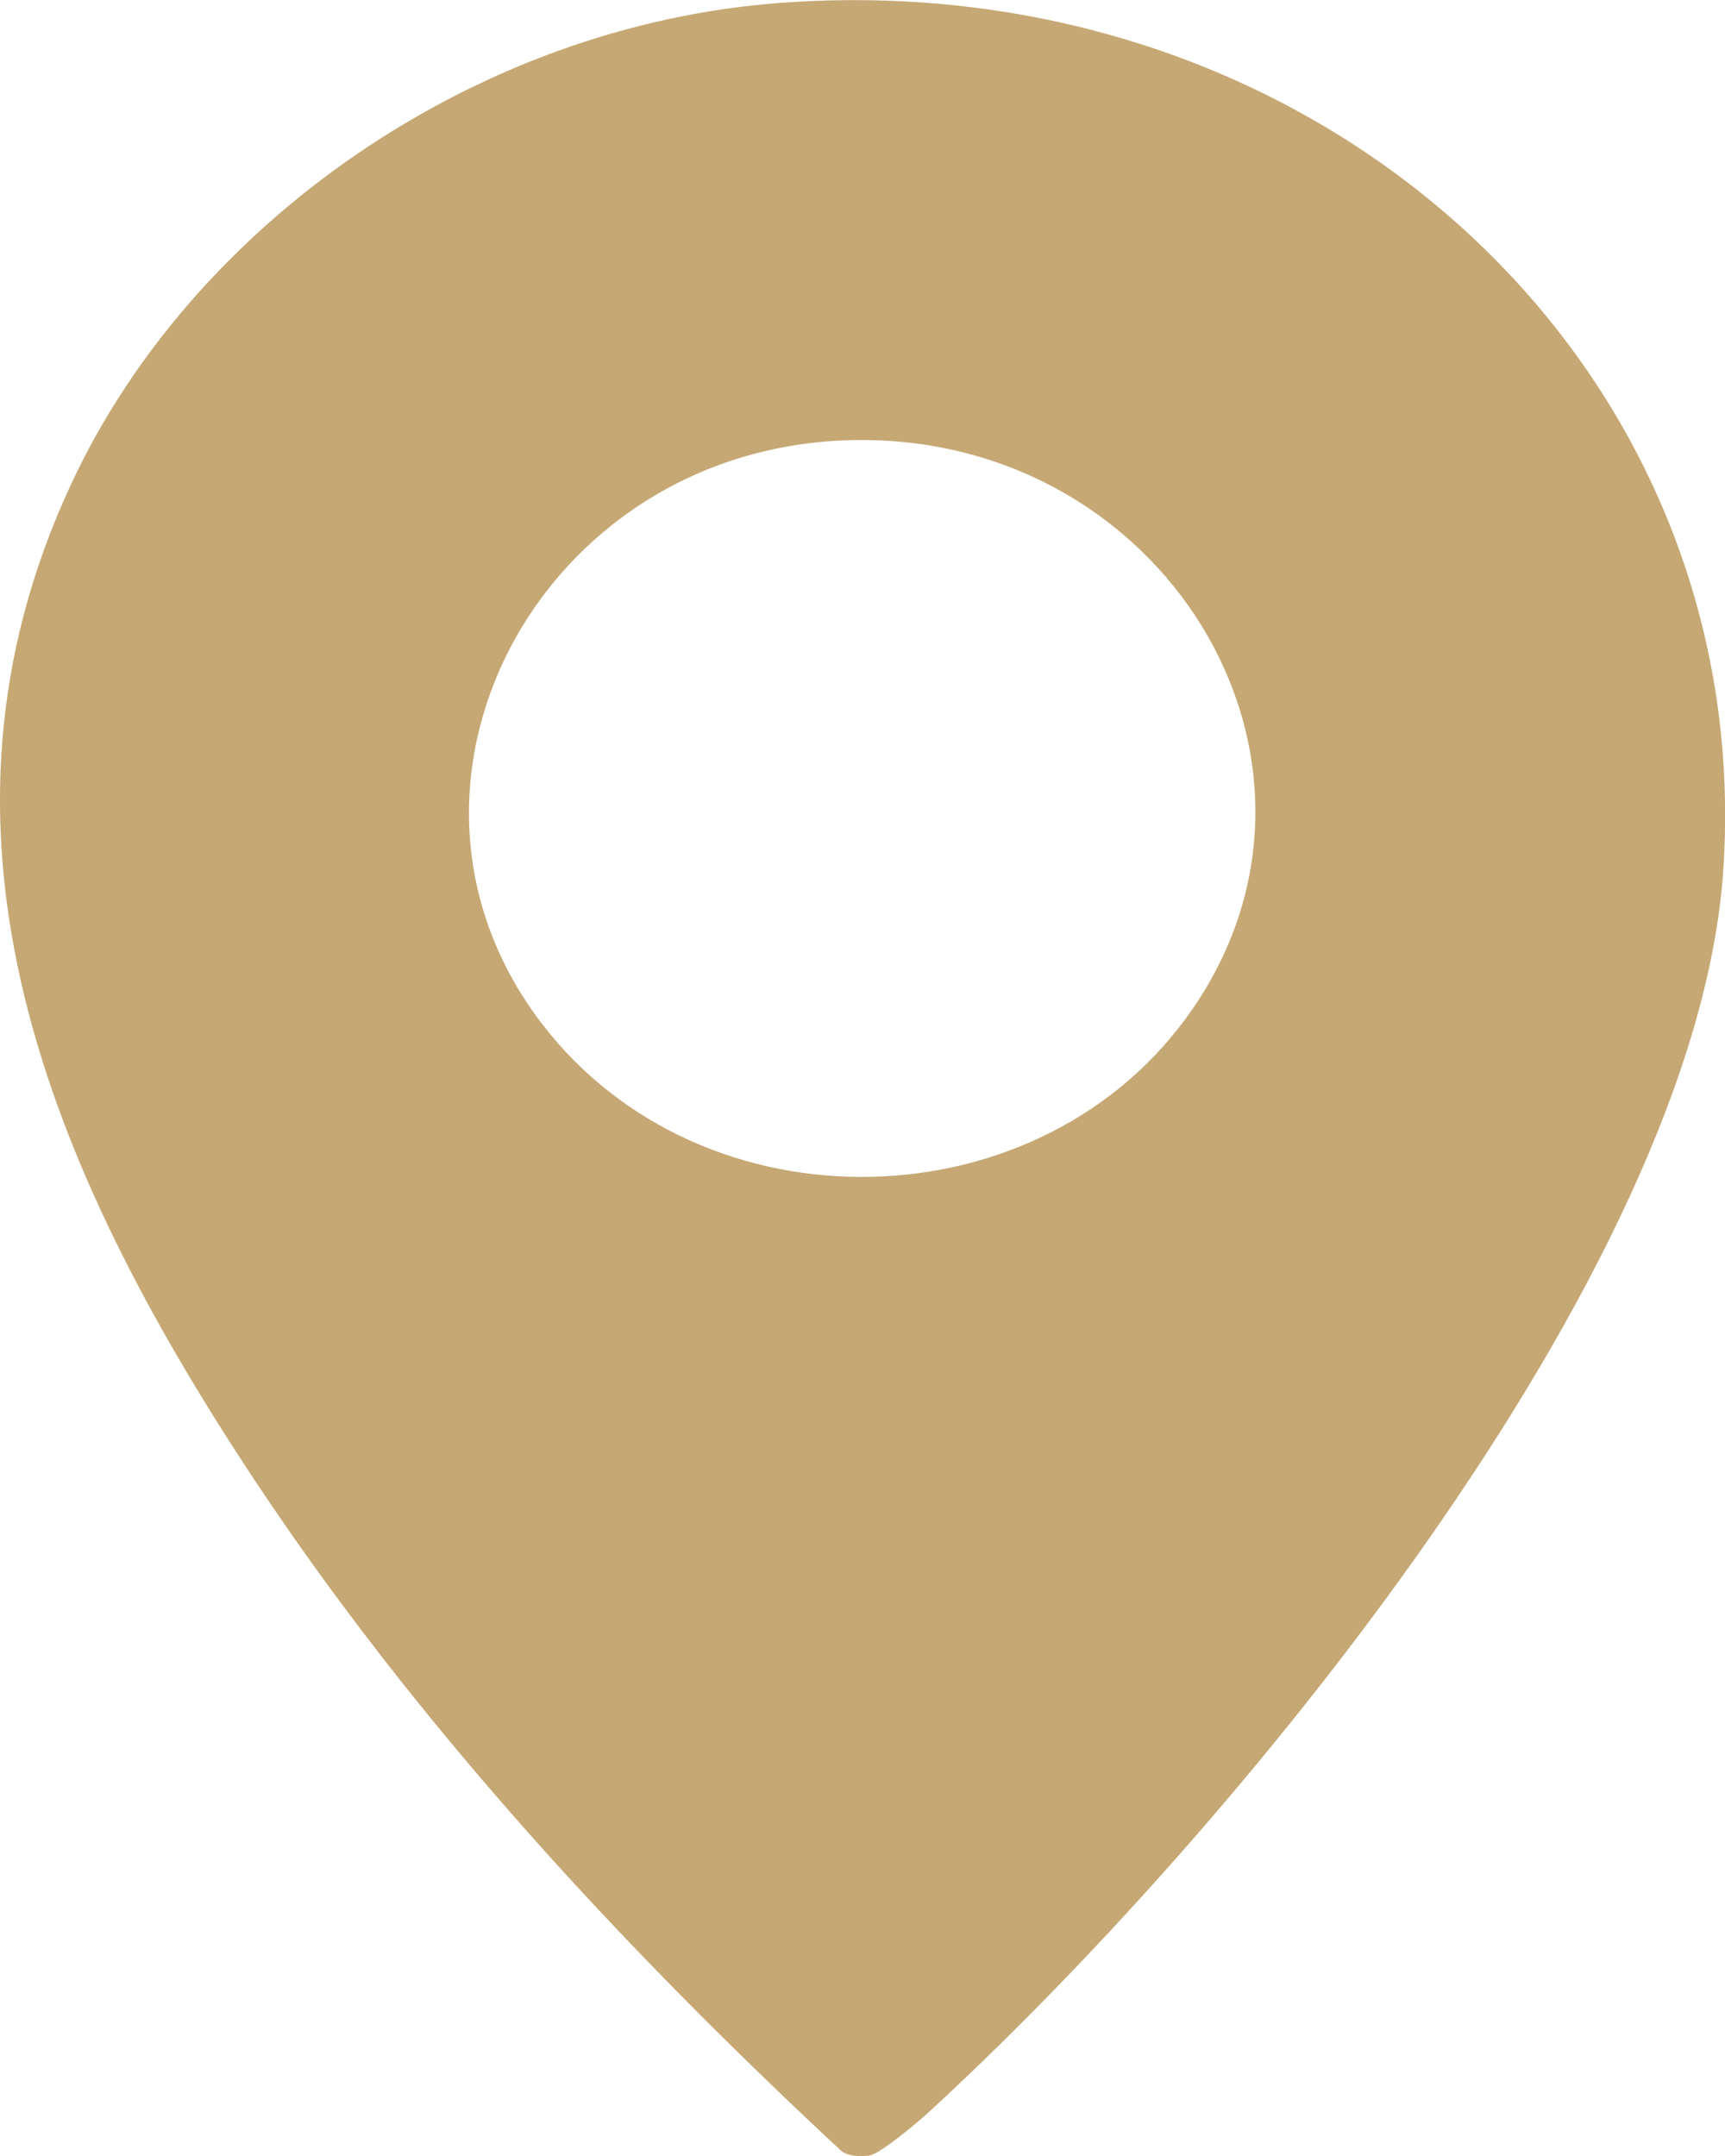 <svg width="12" height="15" viewBox="0 0 12 15" fill="none" xmlns="http://www.w3.org/2000/svg">
<g clip-path="url(#clip0_682_6518)">
<path d="M5.429 0.02C9.173 -0.258 12.224 2.533 11.988 6.054C11.799 8.866 8.554 12.775 6.451 14.704C6.381 14.768 6.117 14.99 6.046 14.997C5.984 15.004 5.908 15.004 5.855 14.967C4.326 13.546 2.876 11.975 1.741 10.252C0.349 8.137 -0.645 5.803 0.5 3.357C1.346 1.548 3.311 0.177 5.429 0.02ZM5.897 3.063C3.745 3.131 2.509 5.473 3.768 7.12C4.891 8.589 7.26 8.533 8.3 7.014C9.488 5.279 8.083 2.993 5.897 3.063Z" fill="#C6A874"/>
</g>
<defs>
<clipPath id="clip0_682_6518">
<rect width="12" height="15" fill="white"/>
</clipPath>
</defs>
</svg>
